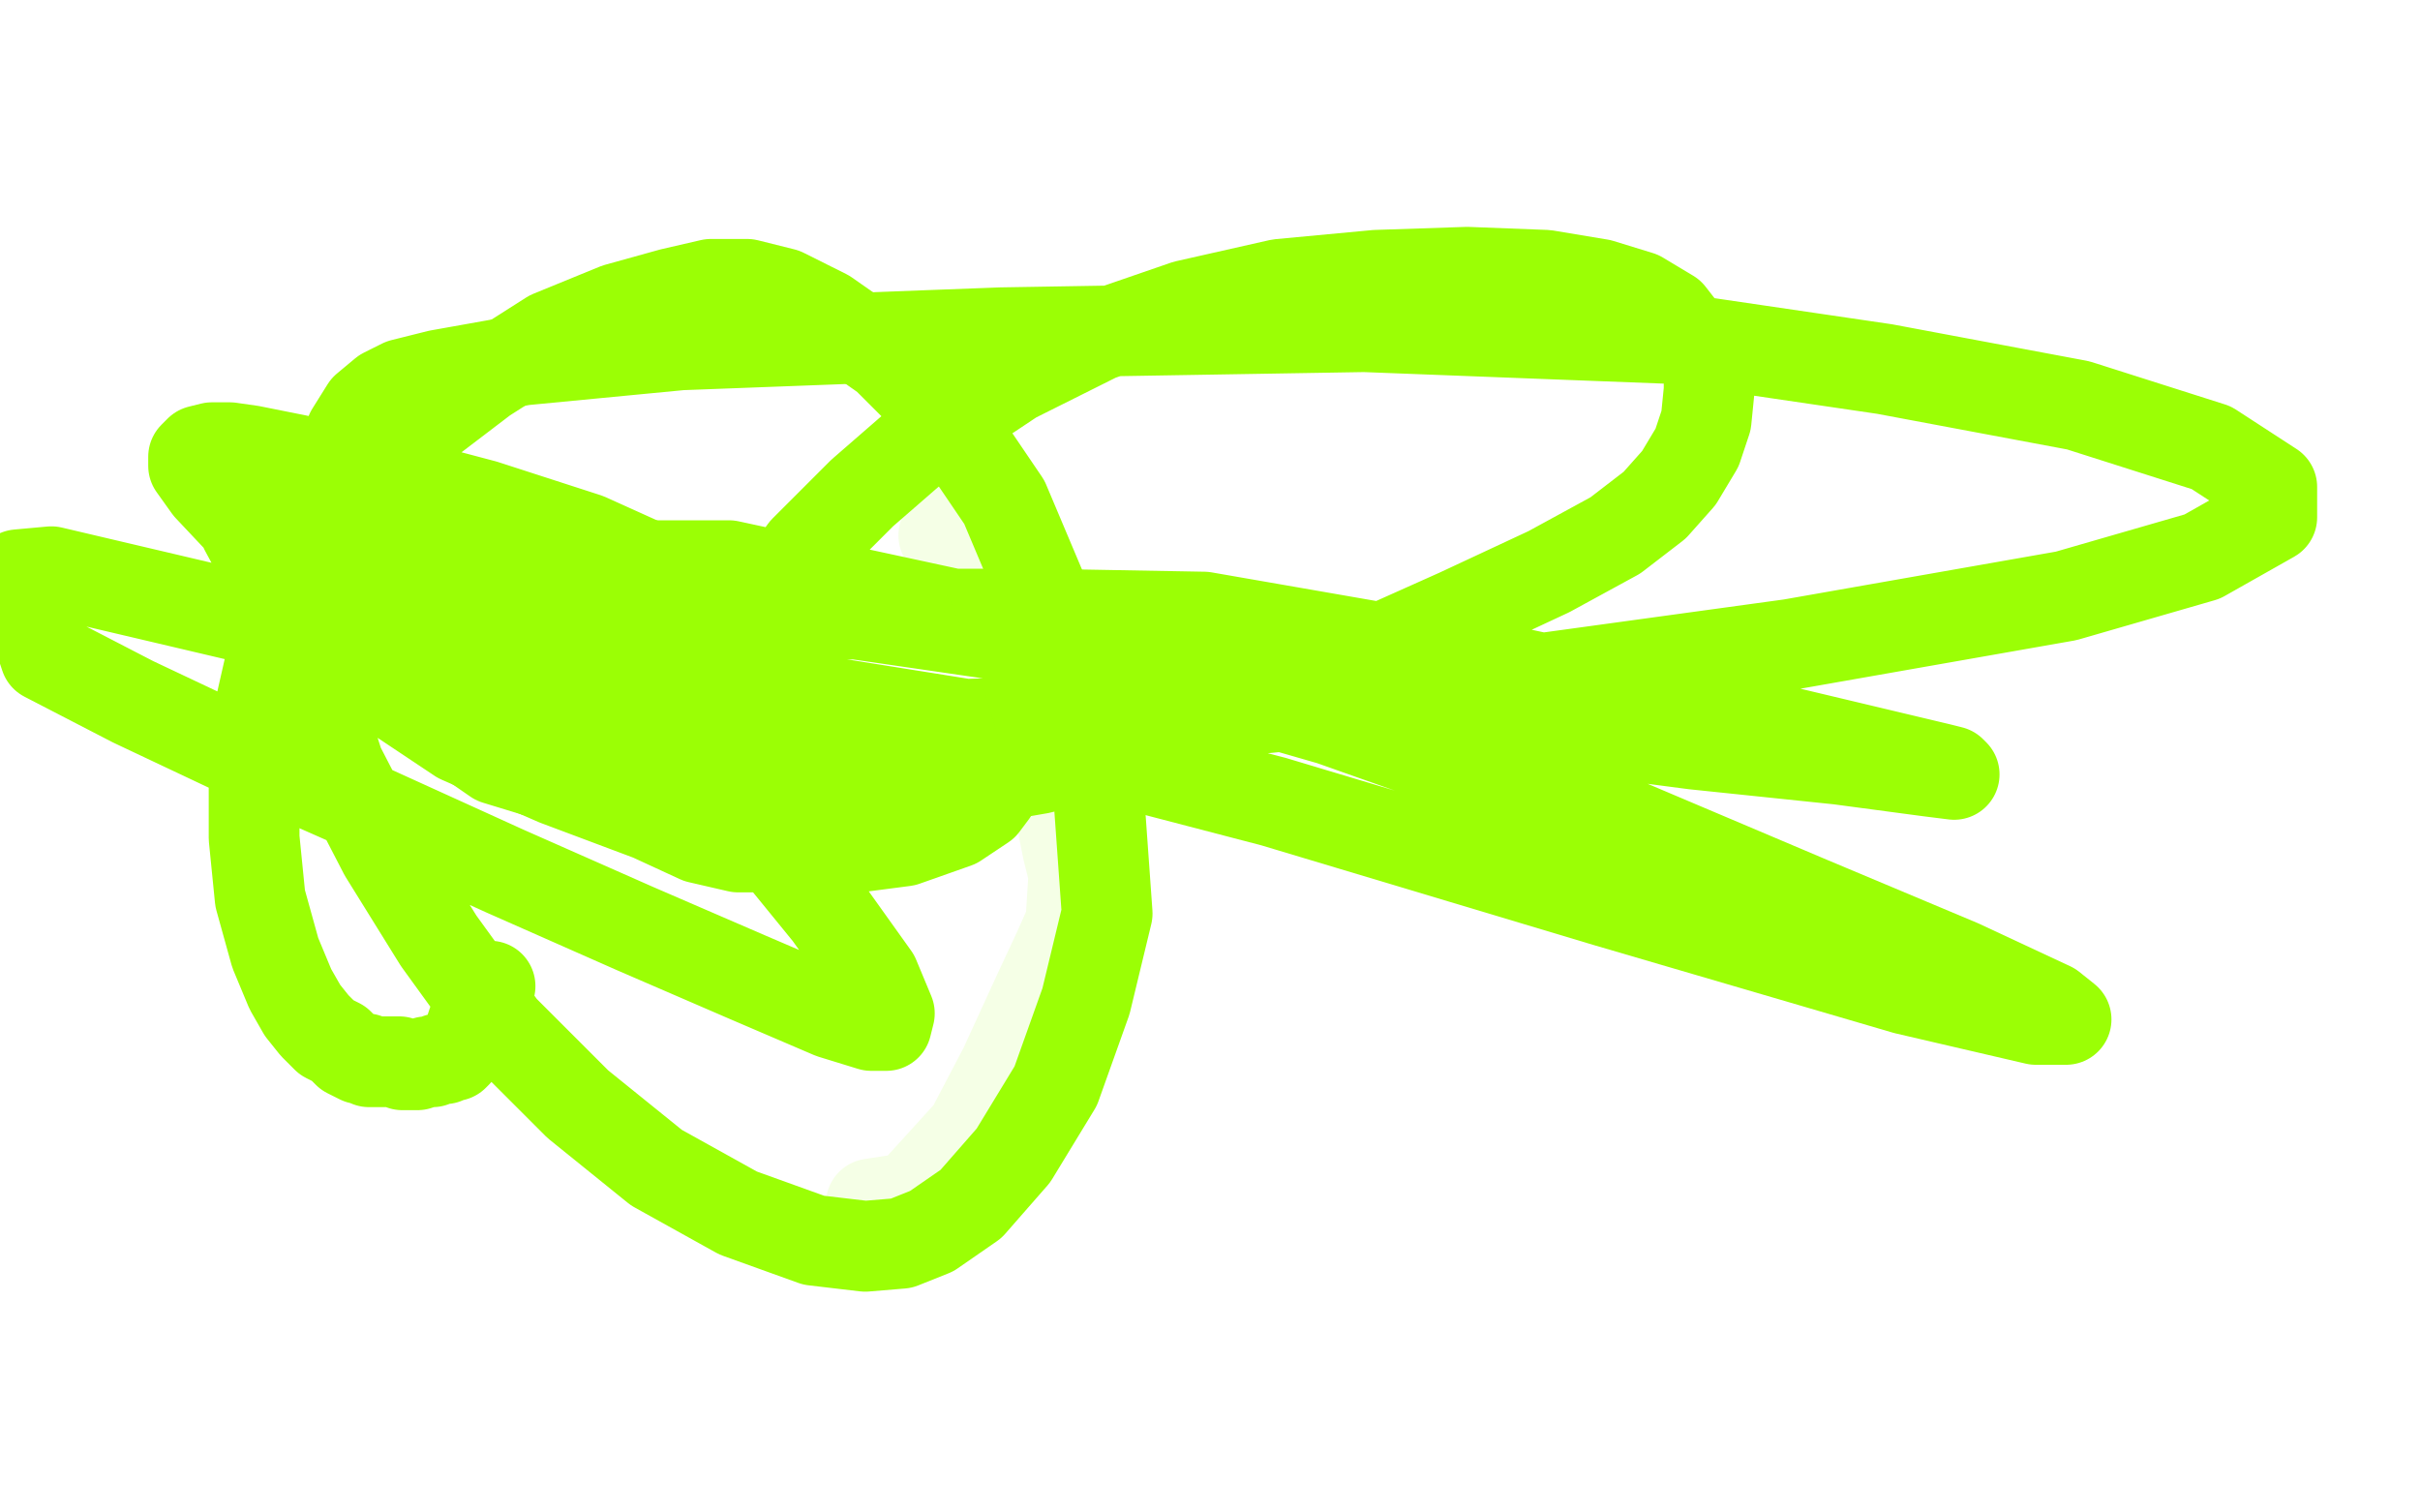 <?xml version="1.0" standalone="no"?>
<!DOCTYPE svg PUBLIC "-//W3C//DTD SVG 1.1//EN"
"http://www.w3.org/Graphics/SVG/1.1/DTD/svg11.dtd">

<svg width="800" height="500" version="1.1" xmlns="http://www.w3.org/2000/svg" xmlns:xlink="http://www.w3.org/1999/xlink" style="stroke-antialiasing: false"><desc>This SVG has been created on https://colorillo.com/</desc><rect x='0' y='0' width='800' height='500' style='fill: rgb(255,255,255); stroke-width:0' /><polyline points="225,240 228,241 228,241 231,243 231,243 234,245 234,245 238,249 238,249 237,245 237,241 237,236 238,232 239,227 242,221 245,213 253,200 266,182 285,163 308,143 335,125 363,111 392,101 423,94 455,91 485,90 511,91 529,94 542,98 552,104 559,113 563,118 565,123 565,129 564,139 561,148 555,158 547,167 534,177 512,189 482,203 444,220 396,238 344,254 292,263 243,266 200,262 164,251 138,233 121,210 114,184 113,161 116,143 121,135 127,130 133,127 145,124 173,119 225,114 331,110 451,108 555,112 623,122 687,134 731,148 751,161 751,171 728,184 683,197 592,213 490,227 398,236 334,239 266,241 207,239 161,234 130,226 114,218 109,212 108,206 110,200 115,196 127,191 156,188 235,196 338,211 435,227 499,238 560,246 608,251 638,255 646,256 645,255 641,254 578,239 490,220 398,204 343,203 288,203 242,203 209,202 196,199 192,197 193,194 197,191 208,187 241,187 329,206 440,238 539,273 598,298 648,319 678,333 683,337 673,337 630,327 531,298 421,265 329,241 279,233 239,228 213,227 205,227 203,228 205,230" style="fill: none; stroke: #9bff05; stroke-width: 30; stroke-linejoin: round; stroke-linecap: round; stroke-antialiasing: false; stroke-antialias: 0; opacity: 1.0"/>
<polyline points="313,177 312,177 312,177 313,176 313,176 315,174 315,175 328,192 340,225 346,245 349,261 353,281 355,289 354,305 350,314 343,329 332,353 321,374 301,396 288,398" style="fill: none; stroke: #9bff05; stroke-width: 30; stroke-linejoin: round; stroke-linecap: round; stroke-antialiasing: false; stroke-antialias: 0; opacity: 0.1"/>
<polyline points="162,326 161,328 161,328 160,330 160,330 157,336 157,336 156,339 156,339 155,342 155,342 154,344 154,344 152,346 152,346 151,348 151,348 150,349 150,349 149,349 147,350 145,350 143,351 141,351 138,352 136,352 133,352 132,351 130,351 129,351 127,351 126,351 124,351 122,351 121,350 119,350 117,349 115,348 112,345 108,343 104,339 100,334 96,327 91,315 86,297 84,277 84,256 86,234 91,212 99,191 110,171 119,160 127,152 139,141 160,125 182,111 204,102 222,97 235,94 247,94 259,97 273,104 293,118 313,138 332,166 351,211 363,260 366,302 359,331 349,359 335,382 321,398 308,407 298,411 286,412 269,410 244,401 217,386 191,365 166,340 145,311 127,282 112,253 103,225 98,199 98,179 100,170 103,166 107,166 112,167 120,170 143,181 179,196 220,212 260,228 292,242 316,252 325,258 328,262 325,266 316,272 299,278 276,281 247,279 216,270 184,258 152,244 125,226 103,207 88,188 81,175 81,169 83,166 88,165 95,167 116,179 148,197 185,221 222,247 252,275 274,302 289,323 294,335 293,339 288,339 275,335 247,323 210,307 167,288 123,268 80,249 44,232 15,217 6,190 17,189 102,209 138,220 173,232 204,244 228,256 244,267 251,273 253,278 251,280 244,280 231,277 205,265 174,247 141,224 110,200 85,178 69,161 64,154 64,151 66,149 70,148 76,148 83,149 98,152 126,158 160,167 194,178 225,192 243,201 252,207" style="fill: none; stroke: #9bff05; stroke-width: 30; stroke-linejoin: round; stroke-linecap: round; stroke-antialiasing: false; stroke-antialias: 0; opacity: 1.0"/>
</svg>
